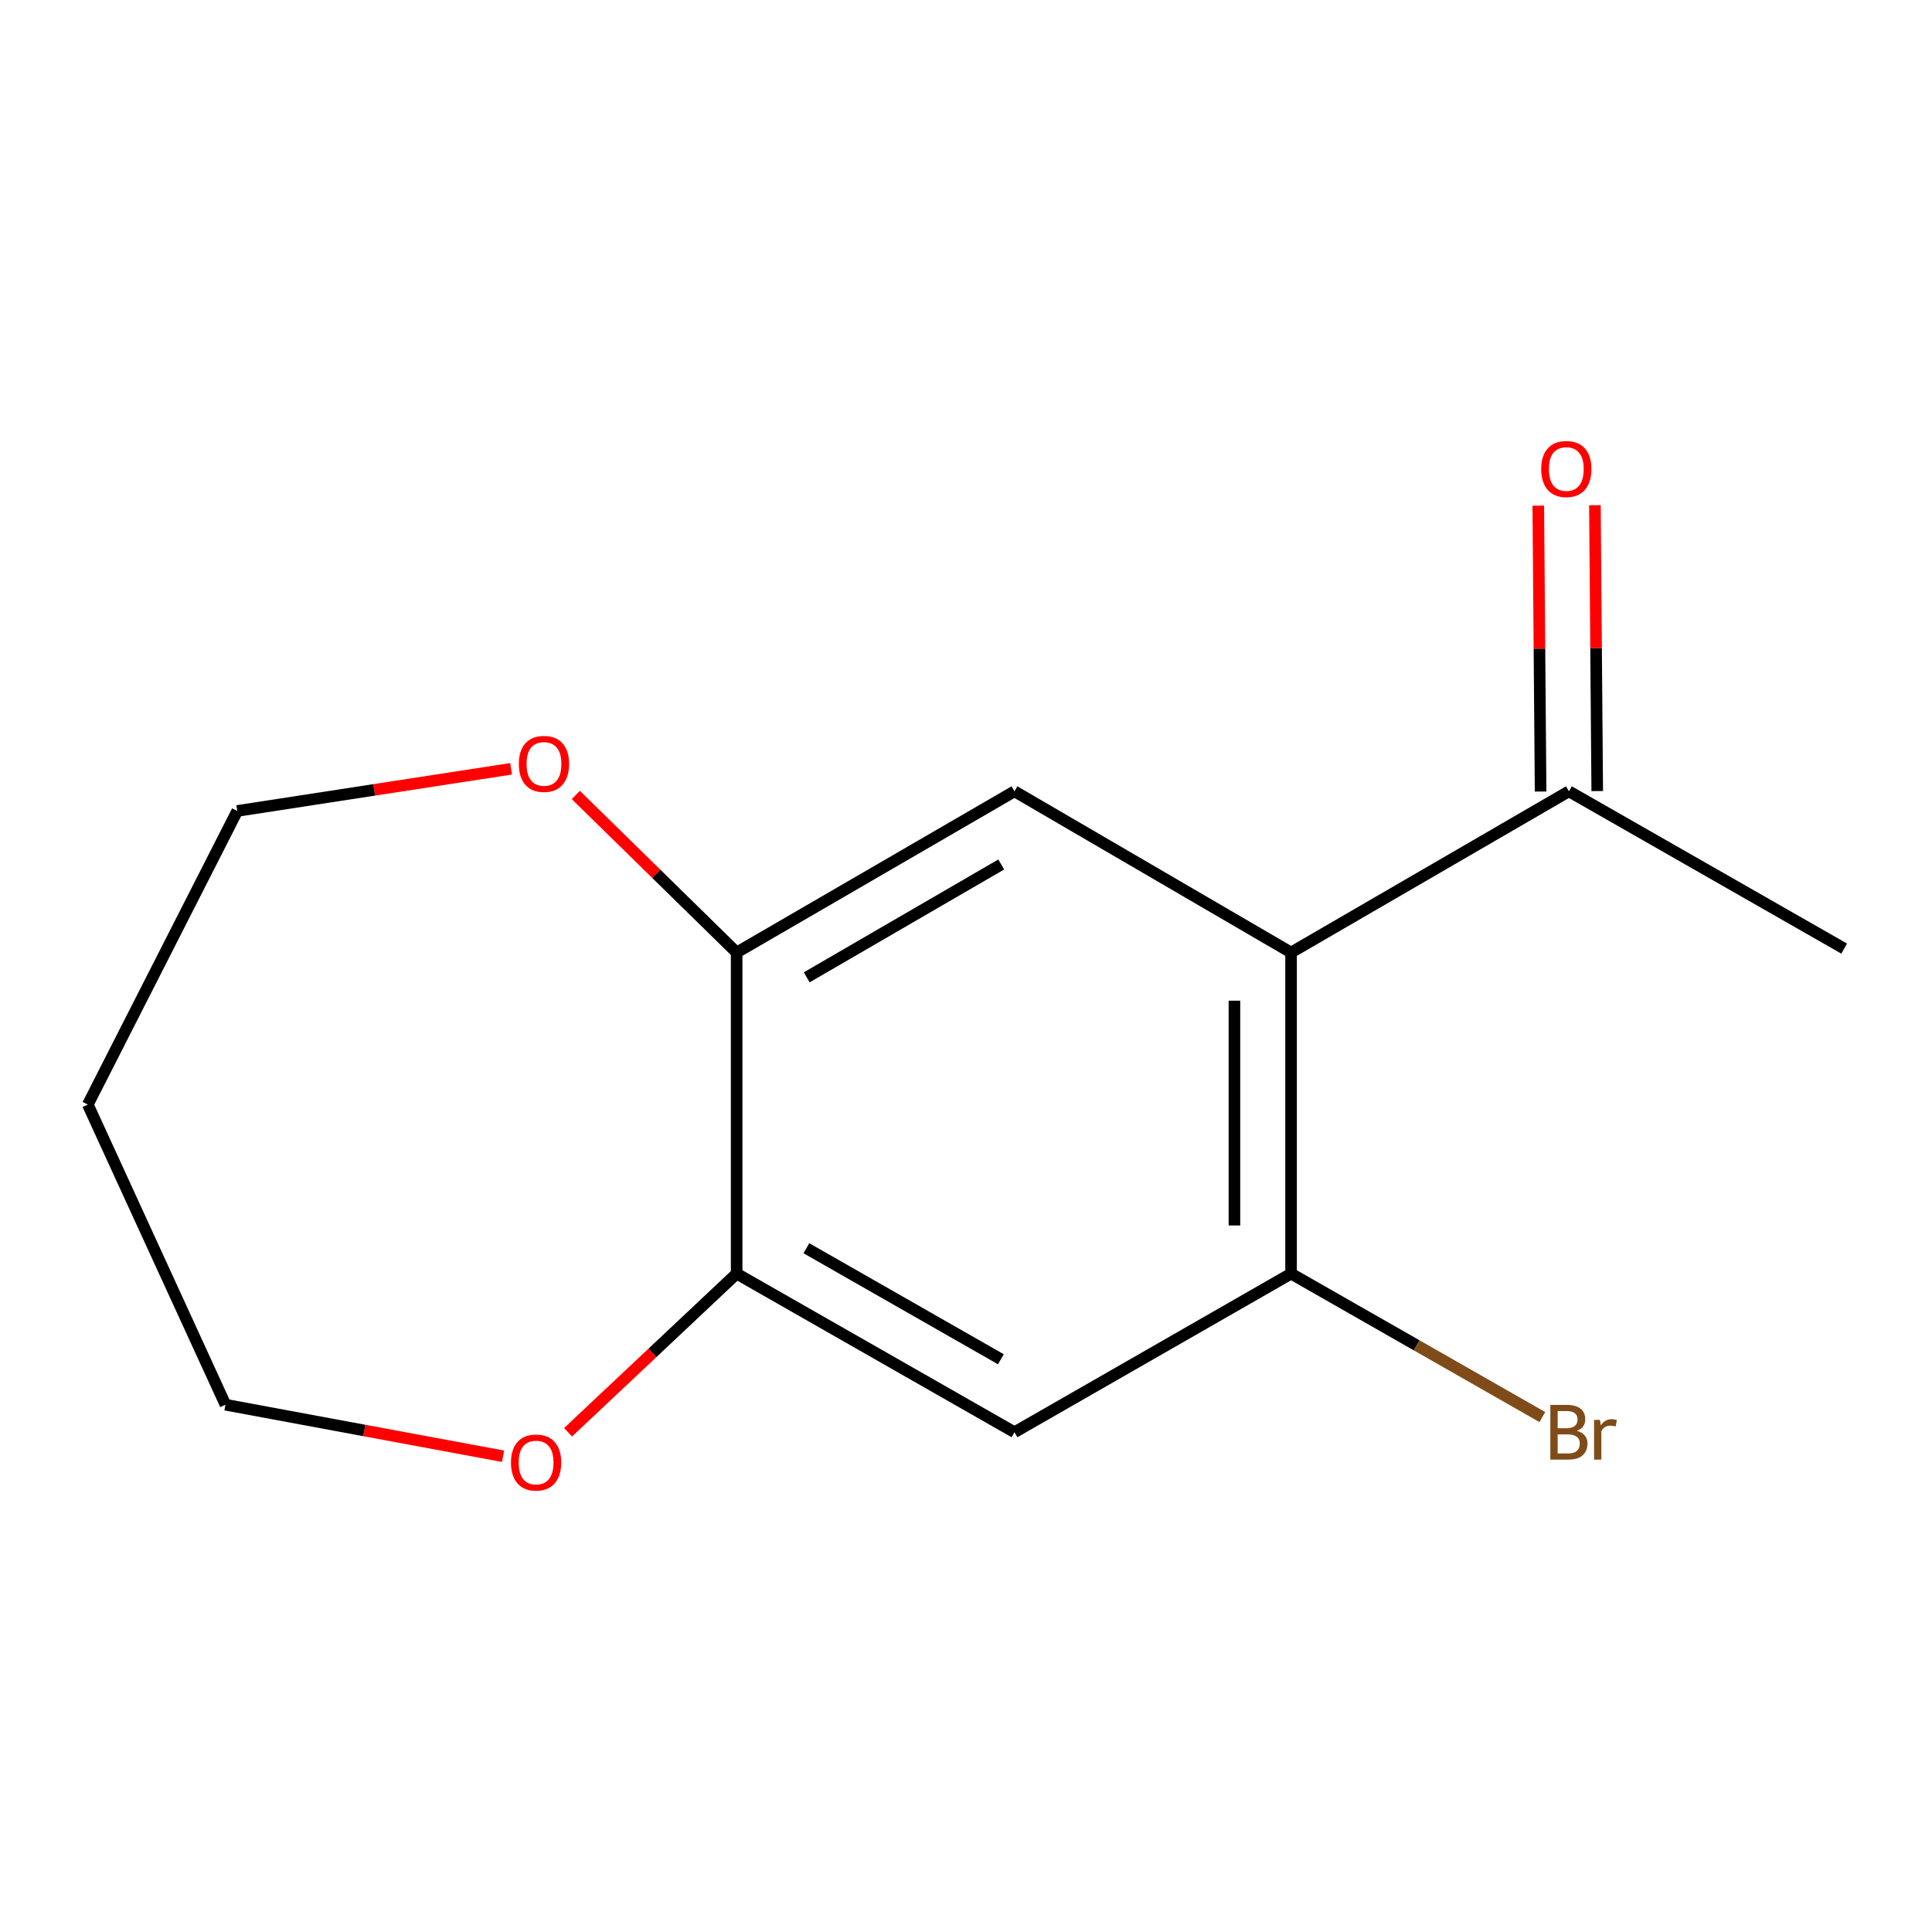 <?xml version='1.0' encoding='iso-8859-1'?>
<svg version='1.1' baseProfile='full'
              xmlns='http://www.w3.org/2000/svg'
                      xmlns:rdkit='http://www.rdkit.org/xml'
                      xmlns:xlink='http://www.w3.org/1999/xlink'
                  xml:space='preserve'
width='1000px' height='1000px' viewBox='0 0 1000 1000'>
<!-- END OF HEADER -->
<rect style='opacity:1.0;fill:#FFFFFF;stroke:none' width='1000' height='1000' x='0' y='0'> </rect>
<path class='bond-0' d='M 668.256,493.025 L 668.256,659.23' style='fill:none;fill-rule:evenodd;stroke:#000000;stroke-width:6px;stroke-linecap:butt;stroke-linejoin:miter;stroke-opacity:1' />
<path class='bond-0' d='M 638.943,517.956 L 638.943,634.299' style='fill:none;fill-rule:evenodd;stroke:#000000;stroke-width:6px;stroke-linecap:butt;stroke-linejoin:miter;stroke-opacity:1' />
<path class='bond-1' d='M 668.256,493.025 L 525.095,409.581' style='fill:none;fill-rule:evenodd;stroke:#000000;stroke-width:6px;stroke-linecap:butt;stroke-linejoin:miter;stroke-opacity:1' />
<path class='bond-5' d='M 668.256,493.025 L 812.068,409.581' style='fill:none;fill-rule:evenodd;stroke:#000000;stroke-width:6px;stroke-linecap:butt;stroke-linejoin:miter;stroke-opacity:1' />
<path class='bond-2' d='M 668.256,659.23 L 525.095,741.322' style='fill:none;fill-rule:evenodd;stroke:#000000;stroke-width:6px;stroke-linecap:butt;stroke-linejoin:miter;stroke-opacity:1' />
<path class='bond-9' d='M 668.256,659.23 L 733.282,696.349' style='fill:none;fill-rule:evenodd;stroke:#000000;stroke-width:6px;stroke-linecap:butt;stroke-linejoin:miter;stroke-opacity:1' />
<path class='bond-9' d='M 733.282,696.349 L 798.309,733.468' style='fill:none;fill-rule:evenodd;stroke:#7F4C19;stroke-width:6px;stroke-linecap:butt;stroke-linejoin:miter;stroke-opacity:1' />
<path class='bond-3' d='M 525.095,409.581 L 381.283,493.025' style='fill:none;fill-rule:evenodd;stroke:#000000;stroke-width:6px;stroke-linecap:butt;stroke-linejoin:miter;stroke-opacity:1' />
<path class='bond-3' d='M 518.234,447.452 L 417.566,505.863' style='fill:none;fill-rule:evenodd;stroke:#000000;stroke-width:6px;stroke-linecap:butt;stroke-linejoin:miter;stroke-opacity:1' />
<path class='bond-14' d='M 525.095,741.322 L 381.283,659.23' style='fill:none;fill-rule:evenodd;stroke:#000000;stroke-width:6px;stroke-linecap:butt;stroke-linejoin:miter;stroke-opacity:1' />
<path class='bond-14' d='M 518.055,703.551 L 417.386,646.086' style='fill:none;fill-rule:evenodd;stroke:#000000;stroke-width:6px;stroke-linecap:butt;stroke-linejoin:miter;stroke-opacity:1' />
<path class='bond-4' d='M 381.283,493.025 L 381.283,659.23' style='fill:none;fill-rule:evenodd;stroke:#000000;stroke-width:6px;stroke-linecap:butt;stroke-linejoin:miter;stroke-opacity:1' />
<path class='bond-6' d='M 381.283,493.025 L 339.663,452.249' style='fill:none;fill-rule:evenodd;stroke:#000000;stroke-width:6px;stroke-linecap:butt;stroke-linejoin:miter;stroke-opacity:1' />
<path class='bond-6' d='M 339.663,452.249 L 298.044,411.472' style='fill:none;fill-rule:evenodd;stroke:#FF0000;stroke-width:6px;stroke-linecap:butt;stroke-linejoin:miter;stroke-opacity:1' />
<path class='bond-7' d='M 381.283,659.23 L 337.664,700.282' style='fill:none;fill-rule:evenodd;stroke:#000000;stroke-width:6px;stroke-linecap:butt;stroke-linejoin:miter;stroke-opacity:1' />
<path class='bond-7' d='M 337.664,700.282 L 294.046,741.334' style='fill:none;fill-rule:evenodd;stroke:#FF0000;stroke-width:6px;stroke-linecap:butt;stroke-linejoin:miter;stroke-opacity:1' />
<path class='bond-8' d='M 826.724,409.463 L 826.125,335.477' style='fill:none;fill-rule:evenodd;stroke:#000000;stroke-width:6px;stroke-linecap:butt;stroke-linejoin:miter;stroke-opacity:1' />
<path class='bond-8' d='M 826.125,335.477 L 825.526,261.491' style='fill:none;fill-rule:evenodd;stroke:#FF0000;stroke-width:6px;stroke-linecap:butt;stroke-linejoin:miter;stroke-opacity:1' />
<path class='bond-8' d='M 797.412,409.7 L 796.813,335.714' style='fill:none;fill-rule:evenodd;stroke:#000000;stroke-width:6px;stroke-linecap:butt;stroke-linejoin:miter;stroke-opacity:1' />
<path class='bond-8' d='M 796.813,335.714 L 796.214,261.728' style='fill:none;fill-rule:evenodd;stroke:#FF0000;stroke-width:6px;stroke-linecap:butt;stroke-linejoin:miter;stroke-opacity:1' />
<path class='bond-13' d='M 812.068,409.581 L 954.545,490.99' style='fill:none;fill-rule:evenodd;stroke:#000000;stroke-width:6px;stroke-linecap:butt;stroke-linejoin:miter;stroke-opacity:1' />
<path class='bond-11' d='M 264.538,397.934 L 193.673,408.839' style='fill:none;fill-rule:evenodd;stroke:#FF0000;stroke-width:6px;stroke-linecap:butt;stroke-linejoin:miter;stroke-opacity:1' />
<path class='bond-11' d='M 193.673,408.839 L 122.808,419.743' style='fill:none;fill-rule:evenodd;stroke:#000000;stroke-width:6px;stroke-linecap:butt;stroke-linejoin:miter;stroke-opacity:1' />
<path class='bond-12' d='M 260.394,753.75 L 188.548,740.412' style='fill:none;fill-rule:evenodd;stroke:#FF0000;stroke-width:6px;stroke-linecap:butt;stroke-linejoin:miter;stroke-opacity:1' />
<path class='bond-12' d='M 188.548,740.412 L 116.701,727.073' style='fill:none;fill-rule:evenodd;stroke:#000000;stroke-width:6px;stroke-linecap:butt;stroke-linejoin:miter;stroke-opacity:1' />
<path class='bond-10' d='M 45.455,571.714 L 122.808,419.743' style='fill:none;fill-rule:evenodd;stroke:#000000;stroke-width:6px;stroke-linecap:butt;stroke-linejoin:miter;stroke-opacity:1' />
<path class='bond-15' d='M 45.455,571.714 L 116.701,727.073' style='fill:none;fill-rule:evenodd;stroke:#000000;stroke-width:6px;stroke-linecap:butt;stroke-linejoin:miter;stroke-opacity:1' />
<path  class='atom-7' d='M 268.554 395.396
Q 268.554 388.596, 271.914 384.796
Q 275.274 380.996, 281.554 380.996
Q 287.834 380.996, 291.194 384.796
Q 294.554 388.596, 294.554 395.396
Q 294.554 402.276, 291.154 406.196
Q 287.754 410.076, 281.554 410.076
Q 275.314 410.076, 271.914 406.196
Q 268.554 402.316, 268.554 395.396
M 281.554 406.876
Q 285.874 406.876, 288.194 403.996
Q 290.554 401.076, 290.554 395.396
Q 290.554 389.836, 288.194 387.036
Q 285.874 384.196, 281.554 384.196
Q 277.234 384.196, 274.874 386.996
Q 272.554 389.796, 272.554 395.396
Q 272.554 401.116, 274.874 403.996
Q 277.234 406.876, 281.554 406.876
' fill='#FF0000'/>
<path  class='atom-8' d='M 264.482 757.003
Q 264.482 750.203, 267.842 746.403
Q 271.202 742.603, 277.482 742.603
Q 283.762 742.603, 287.122 746.403
Q 290.482 750.203, 290.482 757.003
Q 290.482 763.883, 287.082 767.803
Q 283.682 771.683, 277.482 771.683
Q 271.242 771.683, 267.842 767.803
Q 264.482 763.923, 264.482 757.003
M 277.482 768.483
Q 281.802 768.483, 284.122 765.603
Q 286.482 762.683, 286.482 757.003
Q 286.482 751.443, 284.122 748.643
Q 281.802 745.803, 277.482 745.803
Q 273.162 745.803, 270.802 748.603
Q 268.482 751.403, 268.482 757.003
Q 268.482 762.723, 270.802 765.603
Q 273.162 768.483, 277.482 768.483
' fill='#FF0000'/>
<path  class='atom-9' d='M 797.717 242.757
Q 797.717 235.957, 801.077 232.157
Q 804.437 228.357, 810.717 228.357
Q 816.997 228.357, 820.357 232.157
Q 823.717 235.957, 823.717 242.757
Q 823.717 249.637, 820.317 253.557
Q 816.917 257.437, 810.717 257.437
Q 804.477 257.437, 801.077 253.557
Q 797.717 249.677, 797.717 242.757
M 810.717 254.237
Q 815.037 254.237, 817.357 251.357
Q 819.717 248.437, 819.717 242.757
Q 819.717 237.197, 817.357 234.397
Q 815.037 231.557, 810.717 231.557
Q 806.397 231.557, 804.037 234.357
Q 801.717 237.157, 801.717 242.757
Q 801.717 248.477, 804.037 251.357
Q 806.397 254.237, 810.717 254.237
' fill='#FF0000'/>
<path  class='atom-10' d='M 816.208 740.602
Q 818.928 741.362, 820.288 743.042
Q 821.688 744.682, 821.688 747.122
Q 821.688 751.042, 819.168 753.282
Q 816.688 755.482, 811.968 755.482
L 802.448 755.482
L 802.448 727.162
L 810.808 727.162
Q 815.648 727.162, 818.088 729.122
Q 820.528 731.082, 820.528 734.682
Q 820.528 738.962, 816.208 740.602
M 806.248 730.362
L 806.248 739.242
L 810.808 739.242
Q 813.608 739.242, 815.048 738.122
Q 816.528 736.962, 816.528 734.682
Q 816.528 730.362, 810.808 730.362
L 806.248 730.362
M 811.968 752.282
Q 814.728 752.282, 816.208 750.962
Q 817.688 749.642, 817.688 747.122
Q 817.688 744.802, 816.048 743.642
Q 814.448 742.442, 811.368 742.442
L 806.248 742.442
L 806.248 752.282
L 811.968 752.282
' fill='#7F4C19'/>
<path  class='atom-10' d='M 828.128 734.922
L 828.568 737.762
Q 830.728 734.562, 834.248 734.562
Q 835.368 734.562, 836.888 734.962
L 836.288 738.322
Q 834.568 737.922, 833.608 737.922
Q 831.928 737.922, 830.808 738.602
Q 829.728 739.242, 828.848 740.802
L 828.848 755.482
L 825.088 755.482
L 825.088 734.922
L 828.128 734.922
' fill='#7F4C19'/>
</svg>
